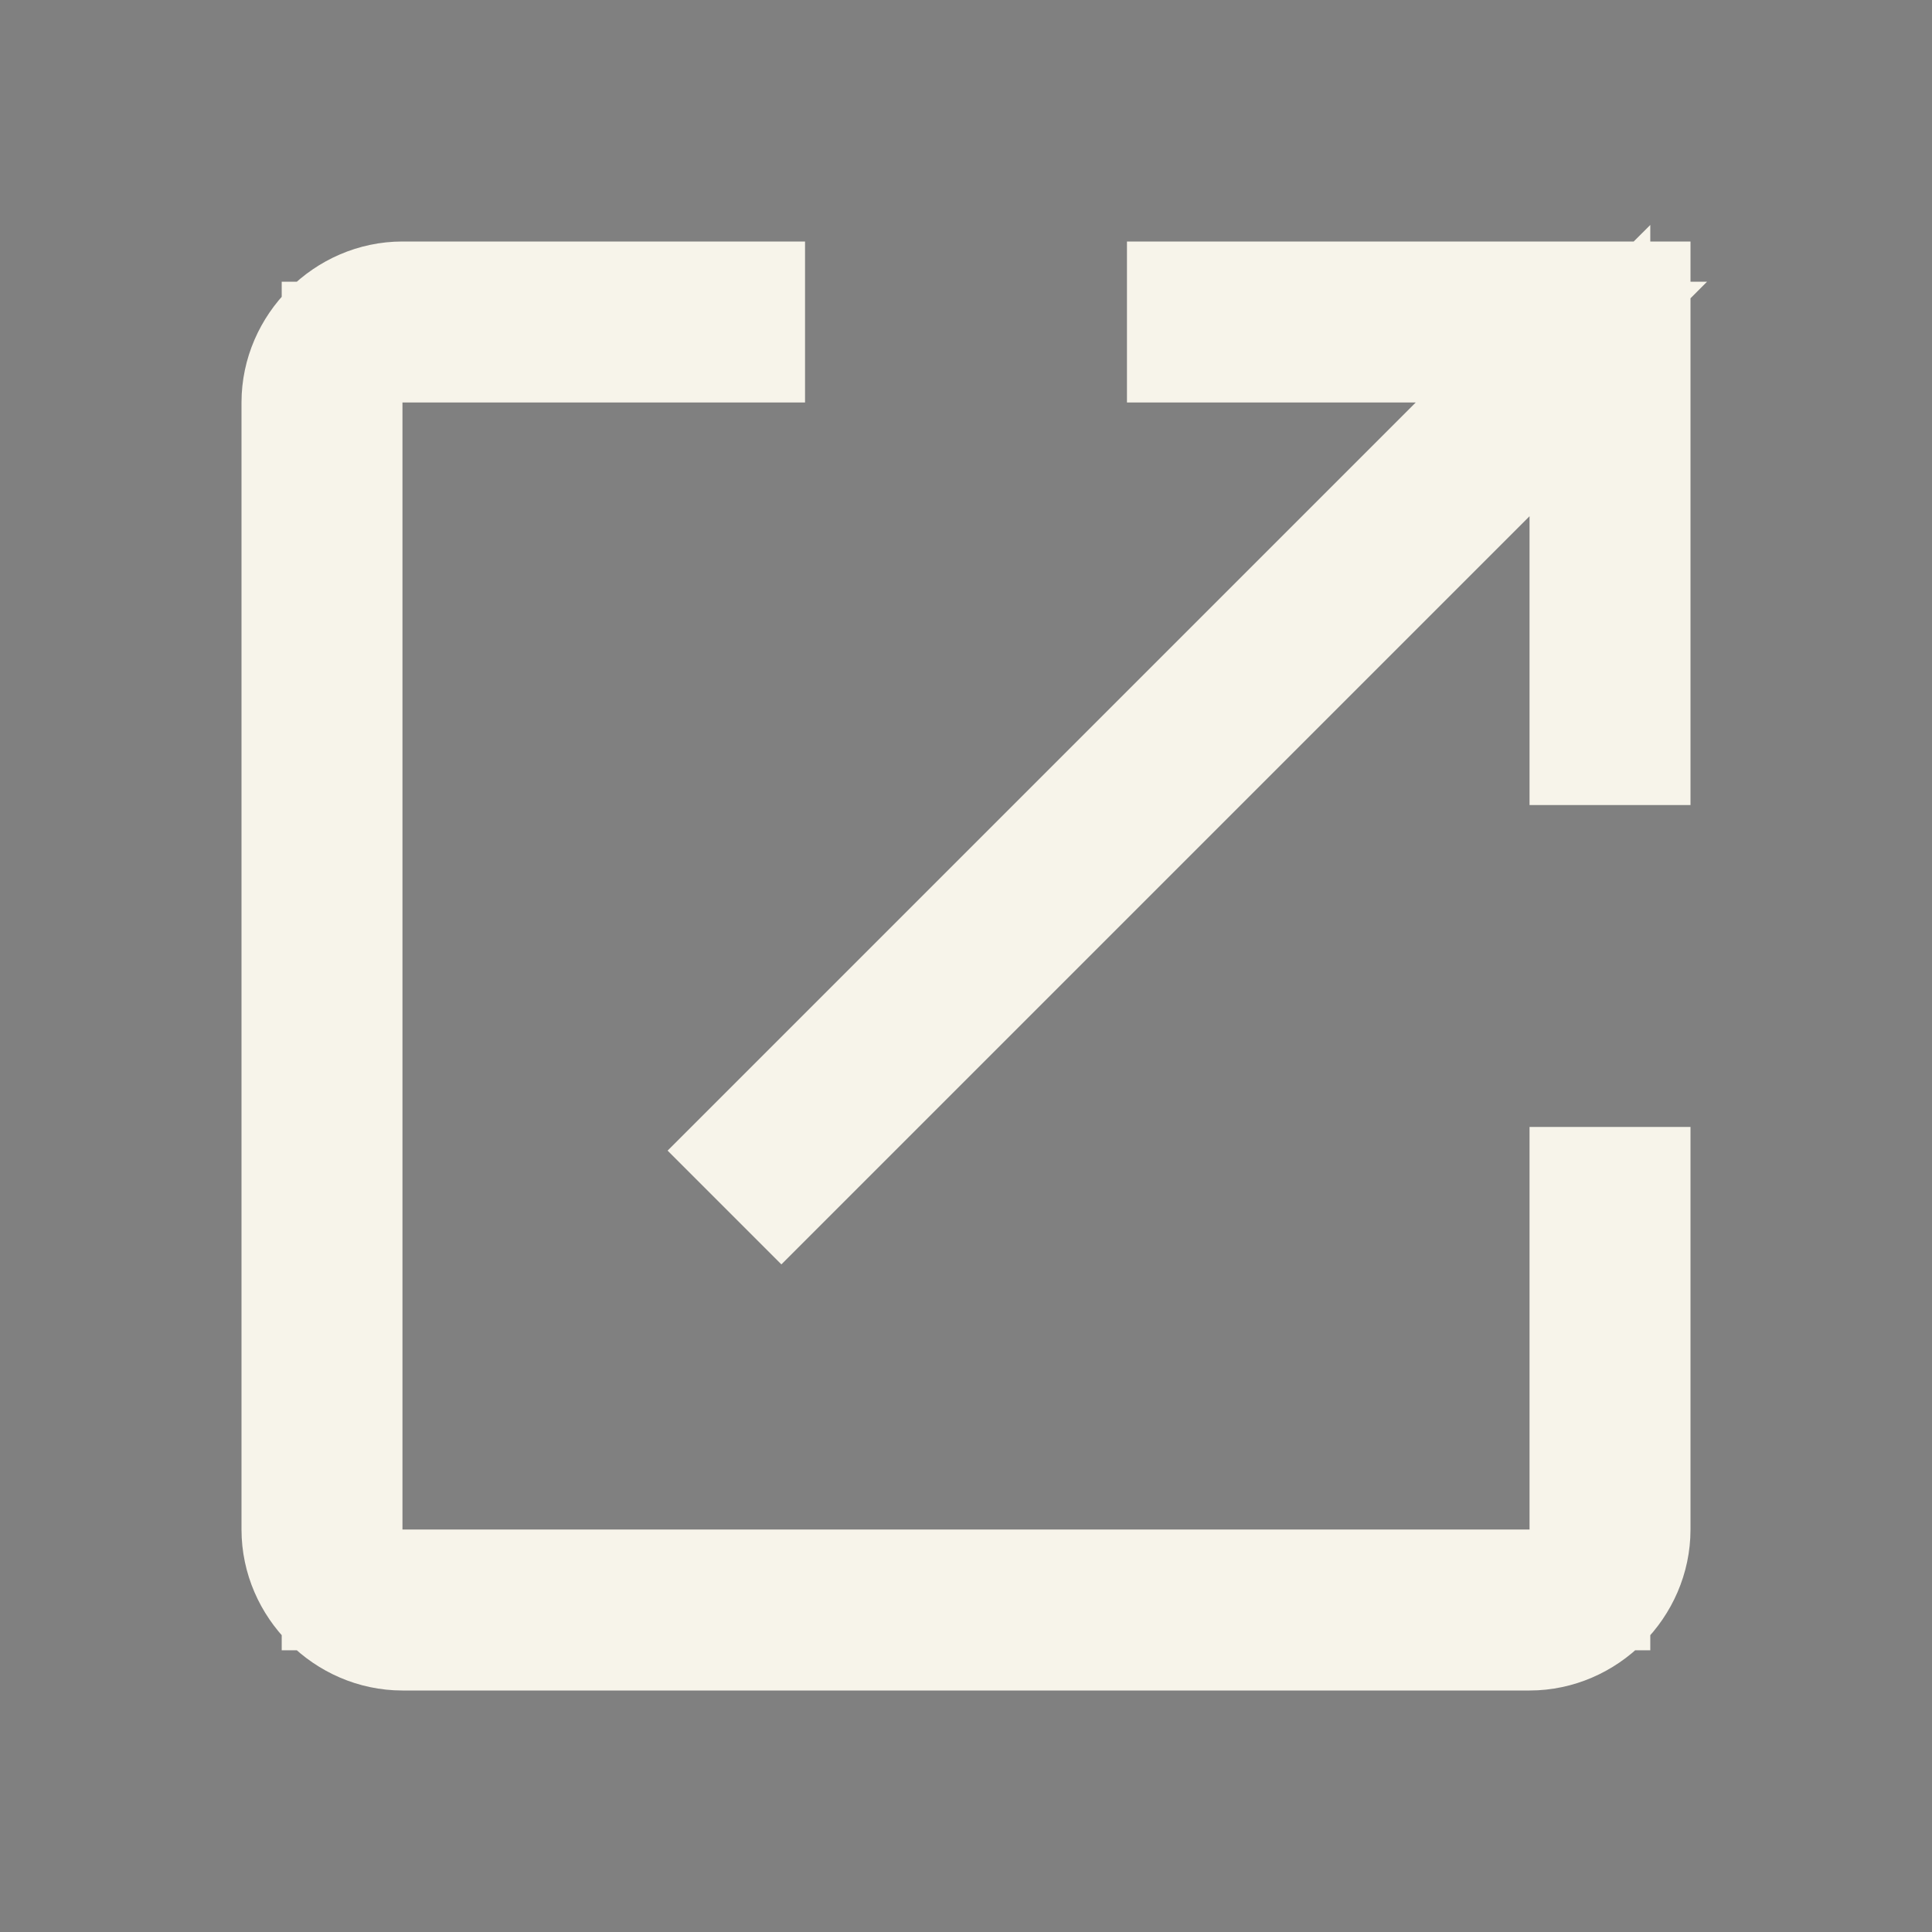 <svg width="16" height="16" viewBox="0 0 16 16" fill="none" xmlns="http://www.w3.org/2000/svg">
<rect x="0" y="0" width="16" height="16" fill="#808080" stroke="none"/>
<path d="M12.667 13.167H13.167V12.667V9.833H13.5V12.667C13.5 13.119 13.119 13.5 12.667 13.5H3.333C2.881 13.5 2.5 13.119 2.5 12.667V3.333C2.5 2.881 2.881 2.5 3.333 2.5H6.167V2.833H3.333H2.833V3.333V12.667V13.167H3.333H12.667ZM12.313 3.922L6.471 9.764L6.236 9.529L12.078 3.687L12.931 2.833H11.724H9.833V2.5H13.5V6.167H13.167V4.276V3.069L12.313 3.922Z" fill="#003D27" stroke="#F7F4EA"/>
</svg>
